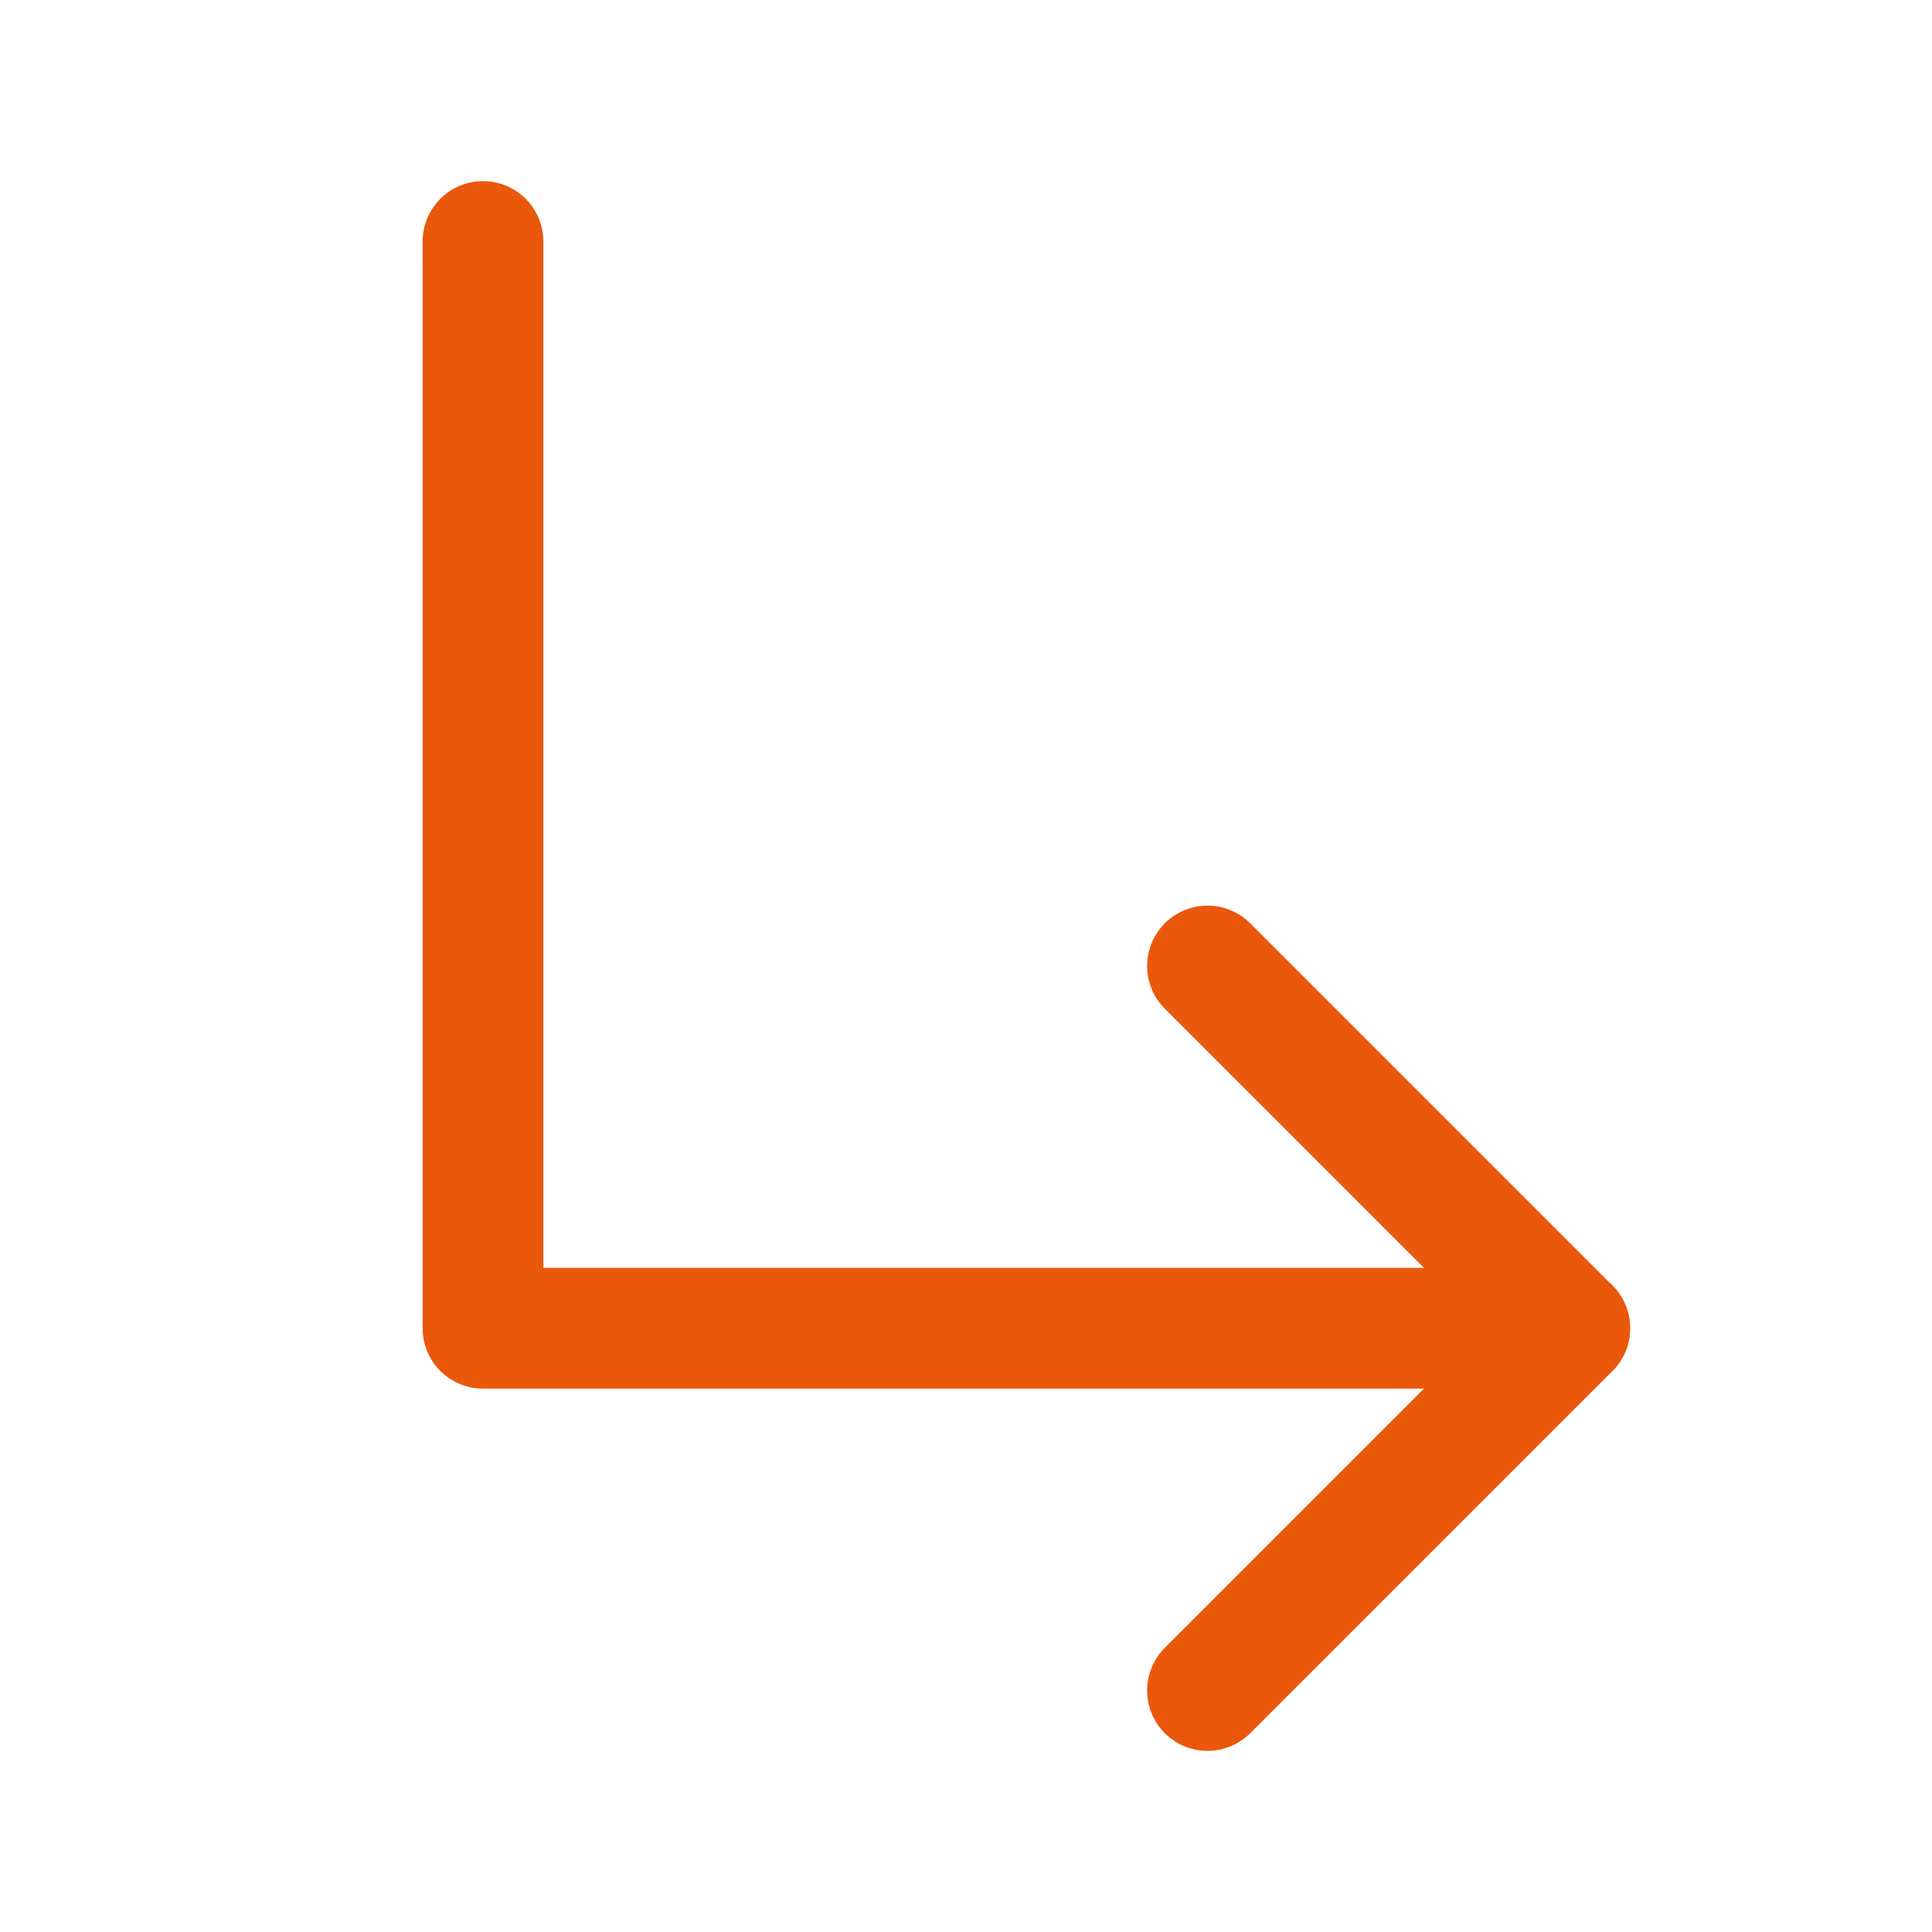 <svg xmlns="http://www.w3.org/2000/svg" width="192" height="192" fill="#ea580c" viewBox="0 0 256 256"><rect width="256" height="256" fill="none"></rect><polyline points="160 128 208 176 160 224" fill="none" stroke="#ea580c" stroke-linecap="round" stroke-linejoin="round" stroke-width="16"></polyline><polyline points="64 32 64 176 208 176" fill="none" stroke="#ea580c" stroke-linecap="round" stroke-linejoin="round" stroke-width="16"></polyline></svg>